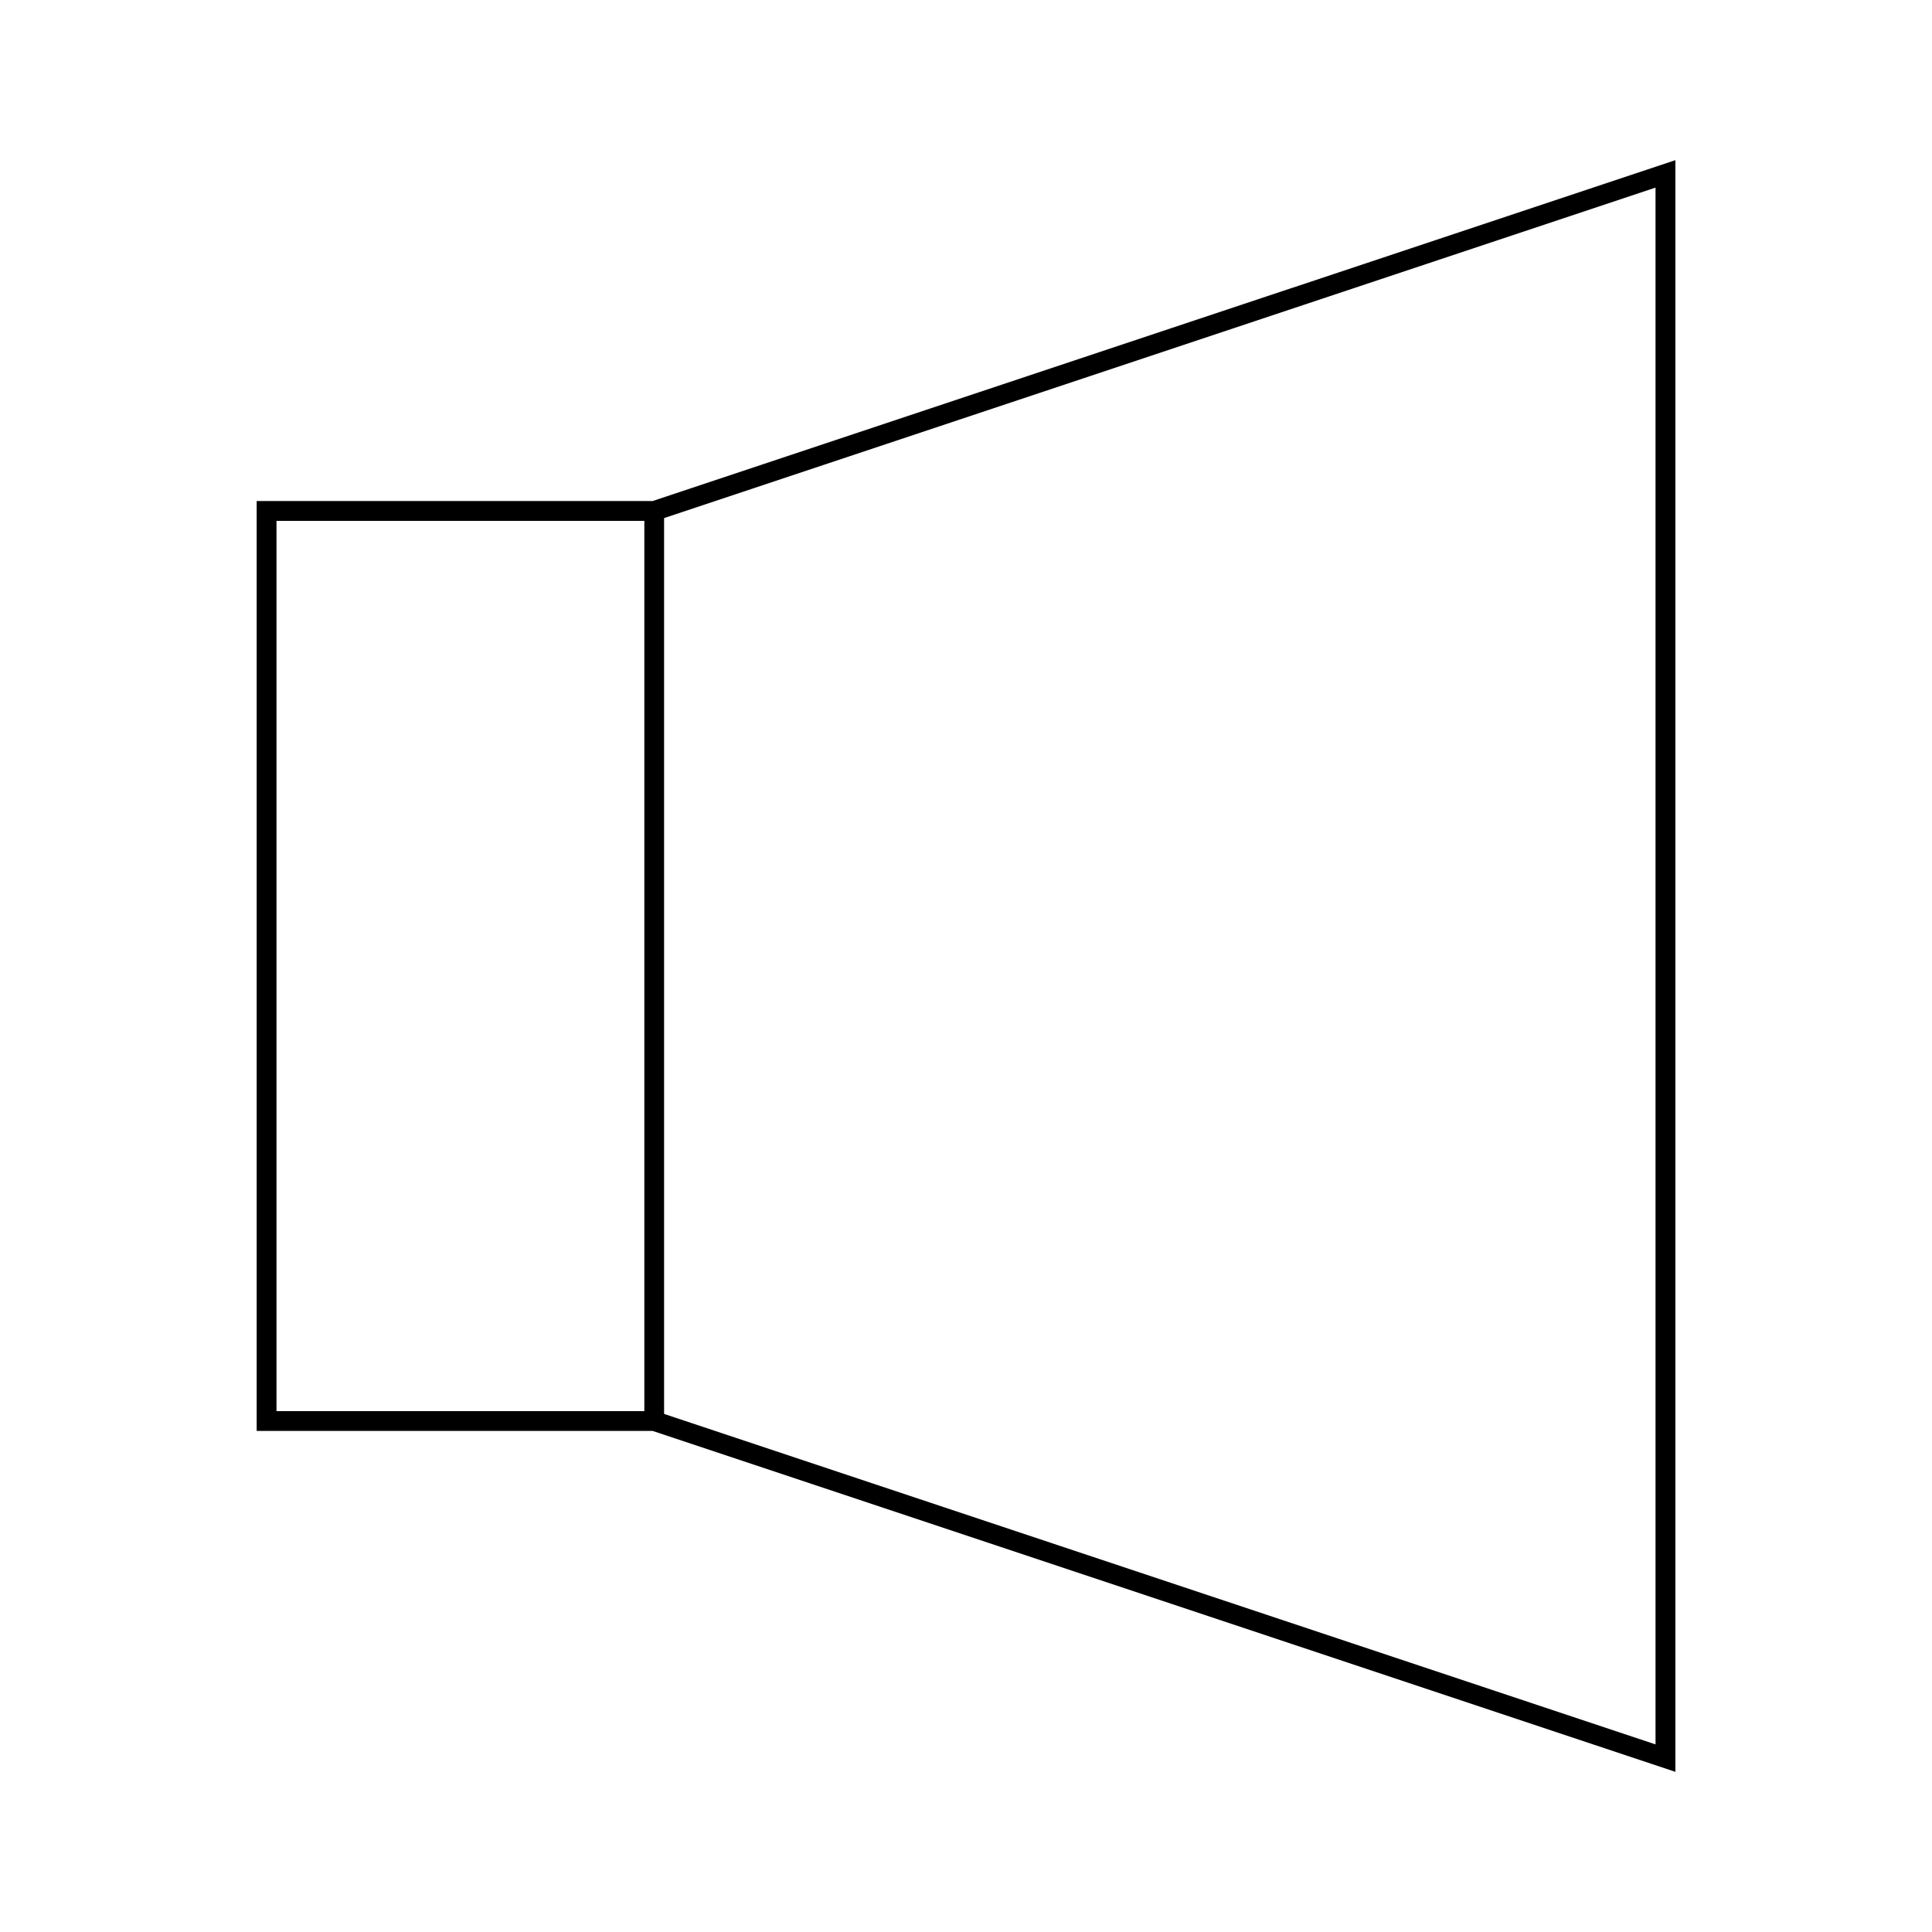 <?xml version="1.0" encoding="UTF-8"?>
<!-- Uploaded to: ICON Repo, www.iconrepo.com, Generator: ICON Repo Mixer Tools -->
<svg fill="#000000" width="800px" height="800px" version="1.1" viewBox="144 144 512 512" xmlns="http://www.w3.org/2000/svg">
 <path d="m316.95 276.78h-104.93v246.43h104.93l271.04 90.344v-427.11zm-2.199 241.19h-97.477v-235.94h97.48v235.94zm267.98 88.312-262.74-87.582v-237.4l262.74-87.582z"/>
</svg>